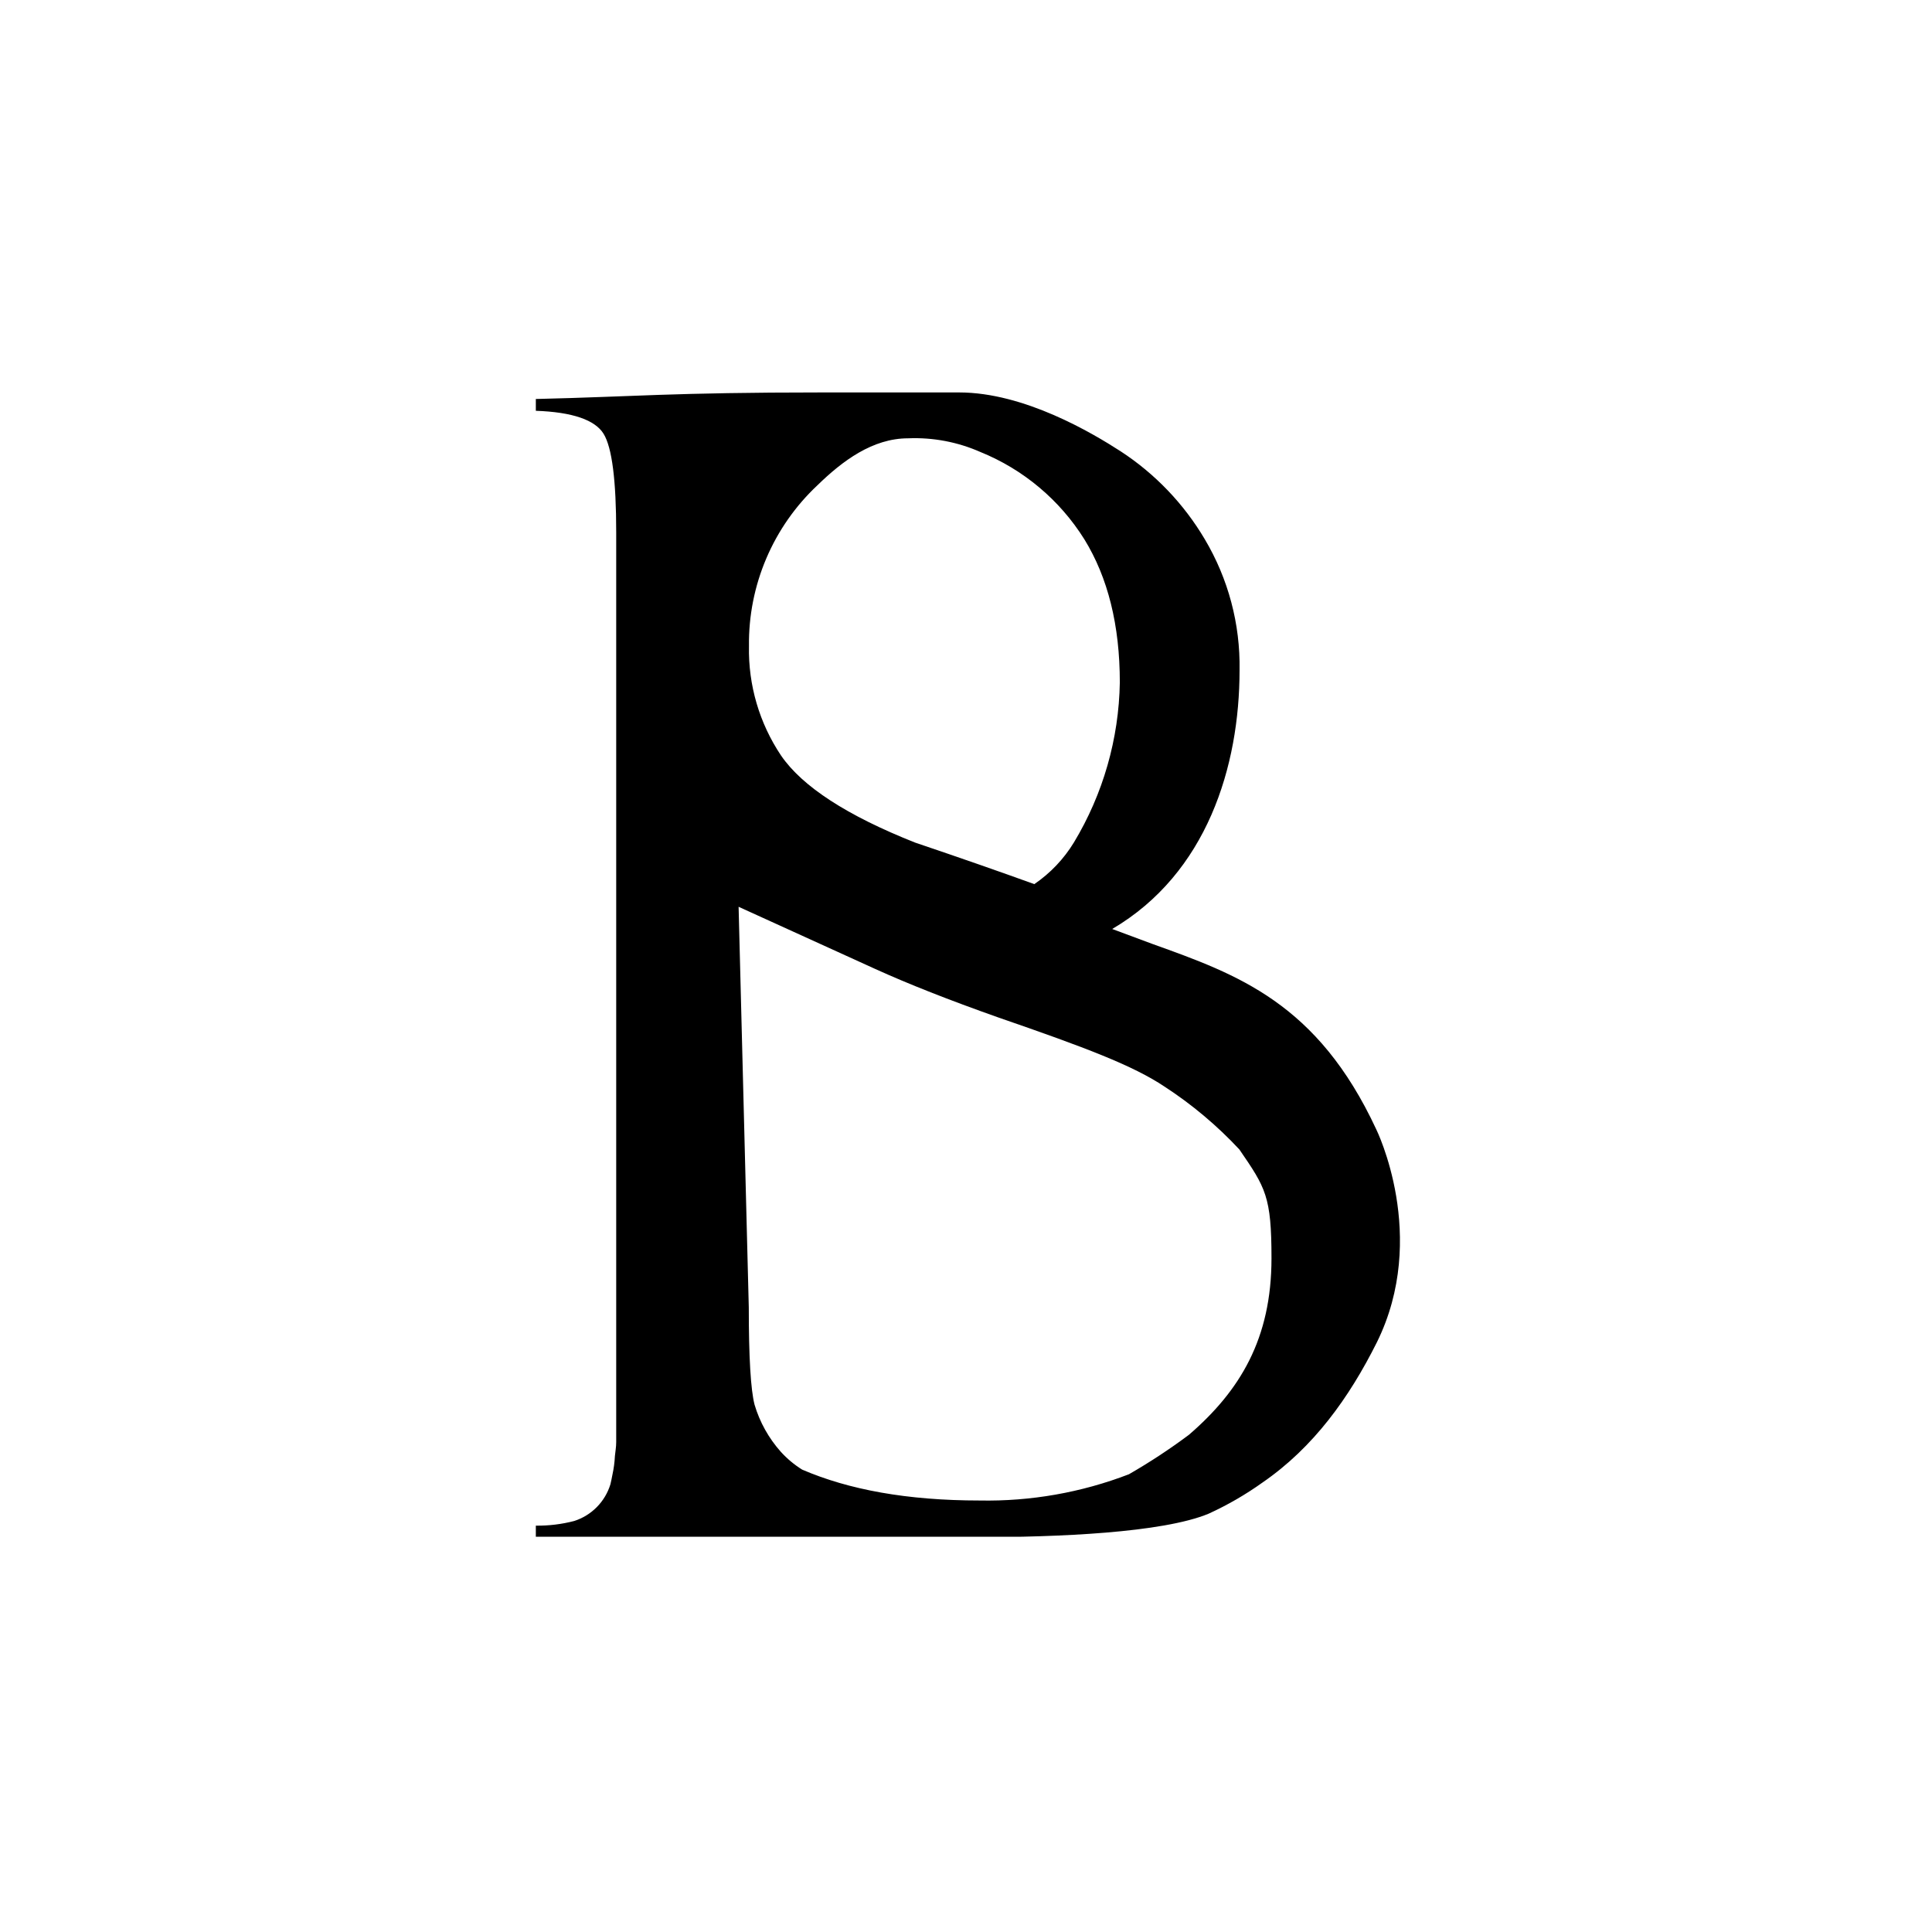 <svg width="512" height="512" viewBox="0 0 512 512" fill="none" xmlns="http://www.w3.org/2000/svg">
<rect width="512" height="512" fill="white"/>
<g clip-path="url(#clip0_64_7574)">
<path d="M217.766 104C178.133 104 167.532 105.143 142.415 105.726H142.001V108.863C151.727 109.203 157.685 111.294 159.946 114.942C162.207 118.589 163.301 127.367 163.301 141.129V382.162C163.301 383.475 163.082 384.593 162.961 385.833C162.875 387.543 162.647 389.243 162.28 390.915C162.11 391.79 161.94 392.69 161.769 393.347C161.074 395.619 159.839 397.69 158.172 399.384C156.504 401.077 154.451 402.343 152.189 403.072C148.864 403.939 145.438 404.356 142.001 404.313V407.376H258.494C280.377 407.376 308.072 406.209 320.278 401.152C325.325 398.85 330.137 396.065 334.648 392.836C348.118 383.548 357.552 370.393 364.871 355.756C378.755 327.696 364.725 299.297 364.725 299.297C349.14 265.767 327.961 258.253 305.47 250.181L294.747 246.193C319.864 231.434 328.496 203.107 328.496 177.577C328.703 165.388 325.512 153.382 319.281 142.904C313.733 133.518 306.095 125.538 296.96 119.586C289.495 114.771 271.478 104 254.166 104M336.958 333.459C336.958 354.759 328.642 368.545 315.074 380.241C309.987 384.04 304.677 387.532 299.173 390.696C286.567 395.546 273.141 397.908 259.637 397.65C240.404 397.65 224.915 394.781 212.563 389.456C210.475 388.151 208.576 386.564 206.922 384.739C203.716 381.142 201.342 376.884 199.968 372.266C198.947 368.31 198.436 359.711 198.436 346.468L195.737 240.309L231.966 256.794C240.695 260.758 251.418 264.989 264.548 269.633C287.672 277.608 300.315 282.398 308.655 287.99C315.904 292.709 322.551 298.294 328.448 304.622C335.402 314.761 336.958 317.047 336.958 333.459ZM296.765 180.859C296.52 195.811 292.326 210.432 284.608 223.24C281.933 227.633 278.352 231.404 274.104 234.303C264.962 230.996 254.652 227.398 242.495 223.289C224.469 216.14 212.636 208.457 206.995 200.238C201.249 191.671 198.277 181.544 198.485 171.231C198.384 163.25 199.947 155.336 203.075 147.993C206.202 140.651 210.824 134.04 216.648 128.582C223.286 122.115 231.261 116.157 240.671 116.157C247.243 115.885 253.789 117.125 259.807 119.78C271.195 124.395 280.836 132.488 287.356 142.904C293.629 153.092 296.765 165.711 296.765 180.859Z" fill="black"/>
</g>
<defs>
<clipPath id="clip0_64_7574">
<rect width="228.997" height="303.255" fill="white" transform="translate(142.001 104)"/>
</clipPath>
</defs>
</svg>
